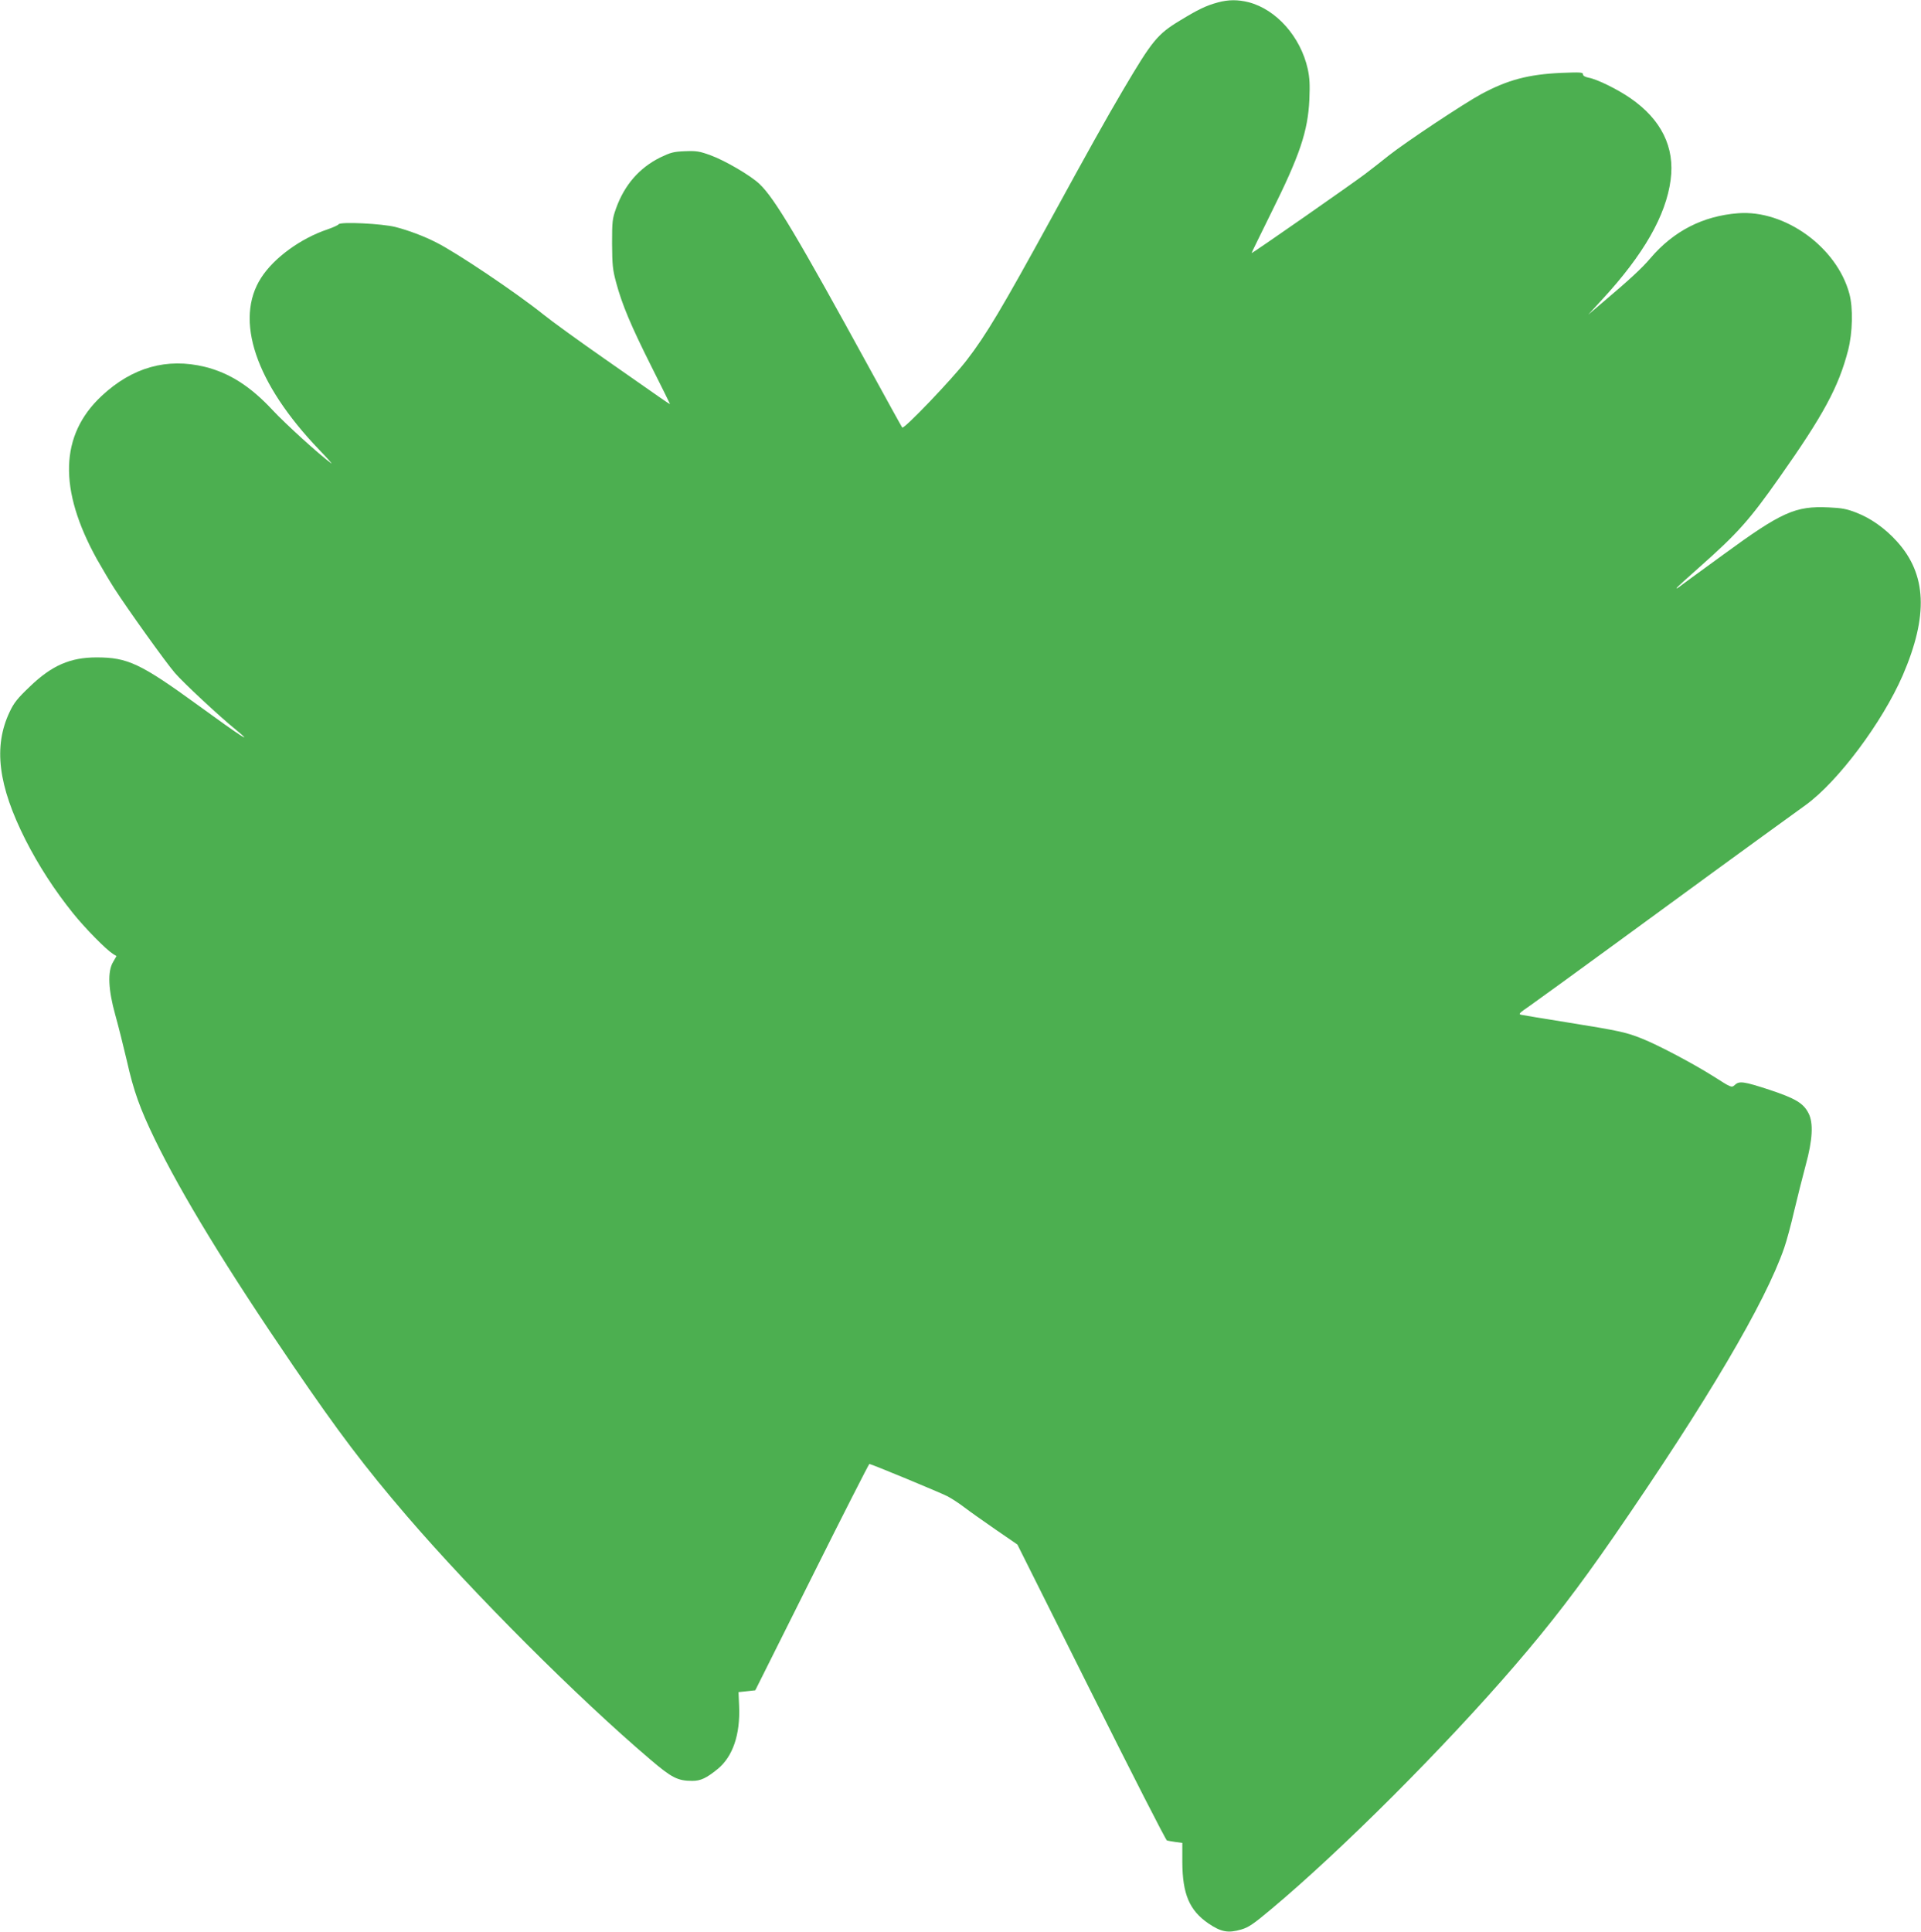 <?xml version="1.0" standalone="no"?>
<!DOCTYPE svg PUBLIC "-//W3C//DTD SVG 20010904//EN"
 "http://www.w3.org/TR/2001/REC-SVG-20010904/DTD/svg10.dtd">
<svg version="1.0" xmlns="http://www.w3.org/2000/svg"
 width="1273pt" height="1280pt" viewBox="0 0 1273 1280"
 preserveAspectRatio="xMidYMid meet">
<g transform="translate(0,1280) scale(0.1,-0.1)"
fill="#4caf50" stroke="none">
<path d="M8071 12784 c-78 -21 -130 -46 -253 -121 -149 -90 -183 -133 -375
-458 -115 -195 -227 -396 -478 -855 -324 -591 -430 -770 -560 -938 -98 -127
-414 -457 -426 -445 -4 5 -98 175 -209 378 -485 886 -638 1143 -737 1236 -57
55 -230 156 -324 190 -74 27 -94 30 -170 27 -75 -3 -94 -8 -163 -41 -139 -69
-238 -182 -294 -339 -24 -68 -26 -85 -26 -233 1 -140 4 -172 27 -257 39 -146
99 -288 234 -557 68 -135 123 -247 123 -248 0 -2 -28 16 -62 40 -35 24 -200
140 -368 257 -168 117 -352 250 -410 297 -181 145 -574 409 -710 477 -80 41
-184 80 -270 102 -88 22 -361 36 -376 18 -5 -7 -39 -22 -74 -34 -178 -60 -354
-188 -439 -320 -180 -278 -38 -700 384 -1140 55 -57 91 -98 80 -90 -82 60
-303 261 -388 352 -147 158 -285 246 -448 287 -253 62 -483 -3 -686 -193 -277
-259 -287 -618 -31 -1081 34 -60 86 -148 115 -193 90 -140 343 -493 402 -561
55 -64 294 -287 404 -376 127 -105 34 -45 -249 161 -383 278 -468 318 -674
318 -174 0 -297 -53 -443 -194 -81 -77 -105 -107 -133 -167 -109 -229 -77
-488 105 -848 87 -171 192 -333 314 -485 82 -102 218 -240 266 -271 l23 -14
-23 -40 c-37 -62 -32 -182 15 -350 20 -71 54 -207 76 -301 46 -205 87 -318
185 -521 178 -367 478 -858 918 -1503 301 -441 475 -671 753 -995 440 -512
1135 -1207 1614 -1614 142 -121 181 -141 278 -141 55 0 93 18 167 78 101 82
151 229 143 417 l-4 93 56 6 55 6 375 750 c206 413 378 750 381 750 12 0 466
-188 517 -214 27 -14 78 -47 113 -74 35 -27 129 -93 207 -147 l144 -99 489
-978 c269 -539 495 -981 502 -983 6 -2 32 -6 57 -10 l45 -6 0 -127 c1 -212 47
-320 172 -406 85 -58 132 -66 218 -41 49 14 81 36 199 135 464 388 1149 1073
1615 1615 238 276 421 515 654 852 620 899 1006 1553 1131 1916 15 43 45 153
66 245 22 92 56 228 76 302 46 167 52 281 18 345 -34 66 -87 97 -258 154 -172
56 -200 60 -230 32 -21 -19 -22 -19 -138 55 -136 86 -368 209 -479 253 -102
41 -153 52 -489 106 -157 25 -296 48 -309 51 -21 4 -13 12 60 62 46 32 302
218 569 413 419 307 896 655 1256 915 214 155 507 547 643 859 171 397 159
670 -39 888 -79 87 -171 152 -268 190 -64 25 -96 31 -185 35 -220 10 -310 -30
-697 -313 -157 -114 -291 -212 -297 -217 -7 -6 -13 -8 -13 -5 0 3 69 66 153
140 251 222 332 313 528 592 294 417 393 601 456 844 30 117 34 281 8 376 -83
307 -427 556 -737 532 -233 -18 -428 -118 -581 -298 -56 -66 -136 -140 -312
-289 l-100 -85 92 100 c275 298 423 557 454 793 29 216 -62 400 -266 541 -85
59 -221 126 -277 136 -25 5 -38 13 -38 23 0 13 -18 14 -144 9 -218 -10 -354
-46 -529 -140 -112 -60 -502 -319 -612 -406 -49 -39 -121 -96 -160 -125 -86
-65 -748 -527 -751 -523 -1 1 58 121 130 267 190 382 243 539 253 751 4 99 2
142 -11 203 -48 213 -208 393 -391 441 -72 18 -133 18 -204 -1z"/>
</g>
</svg>
